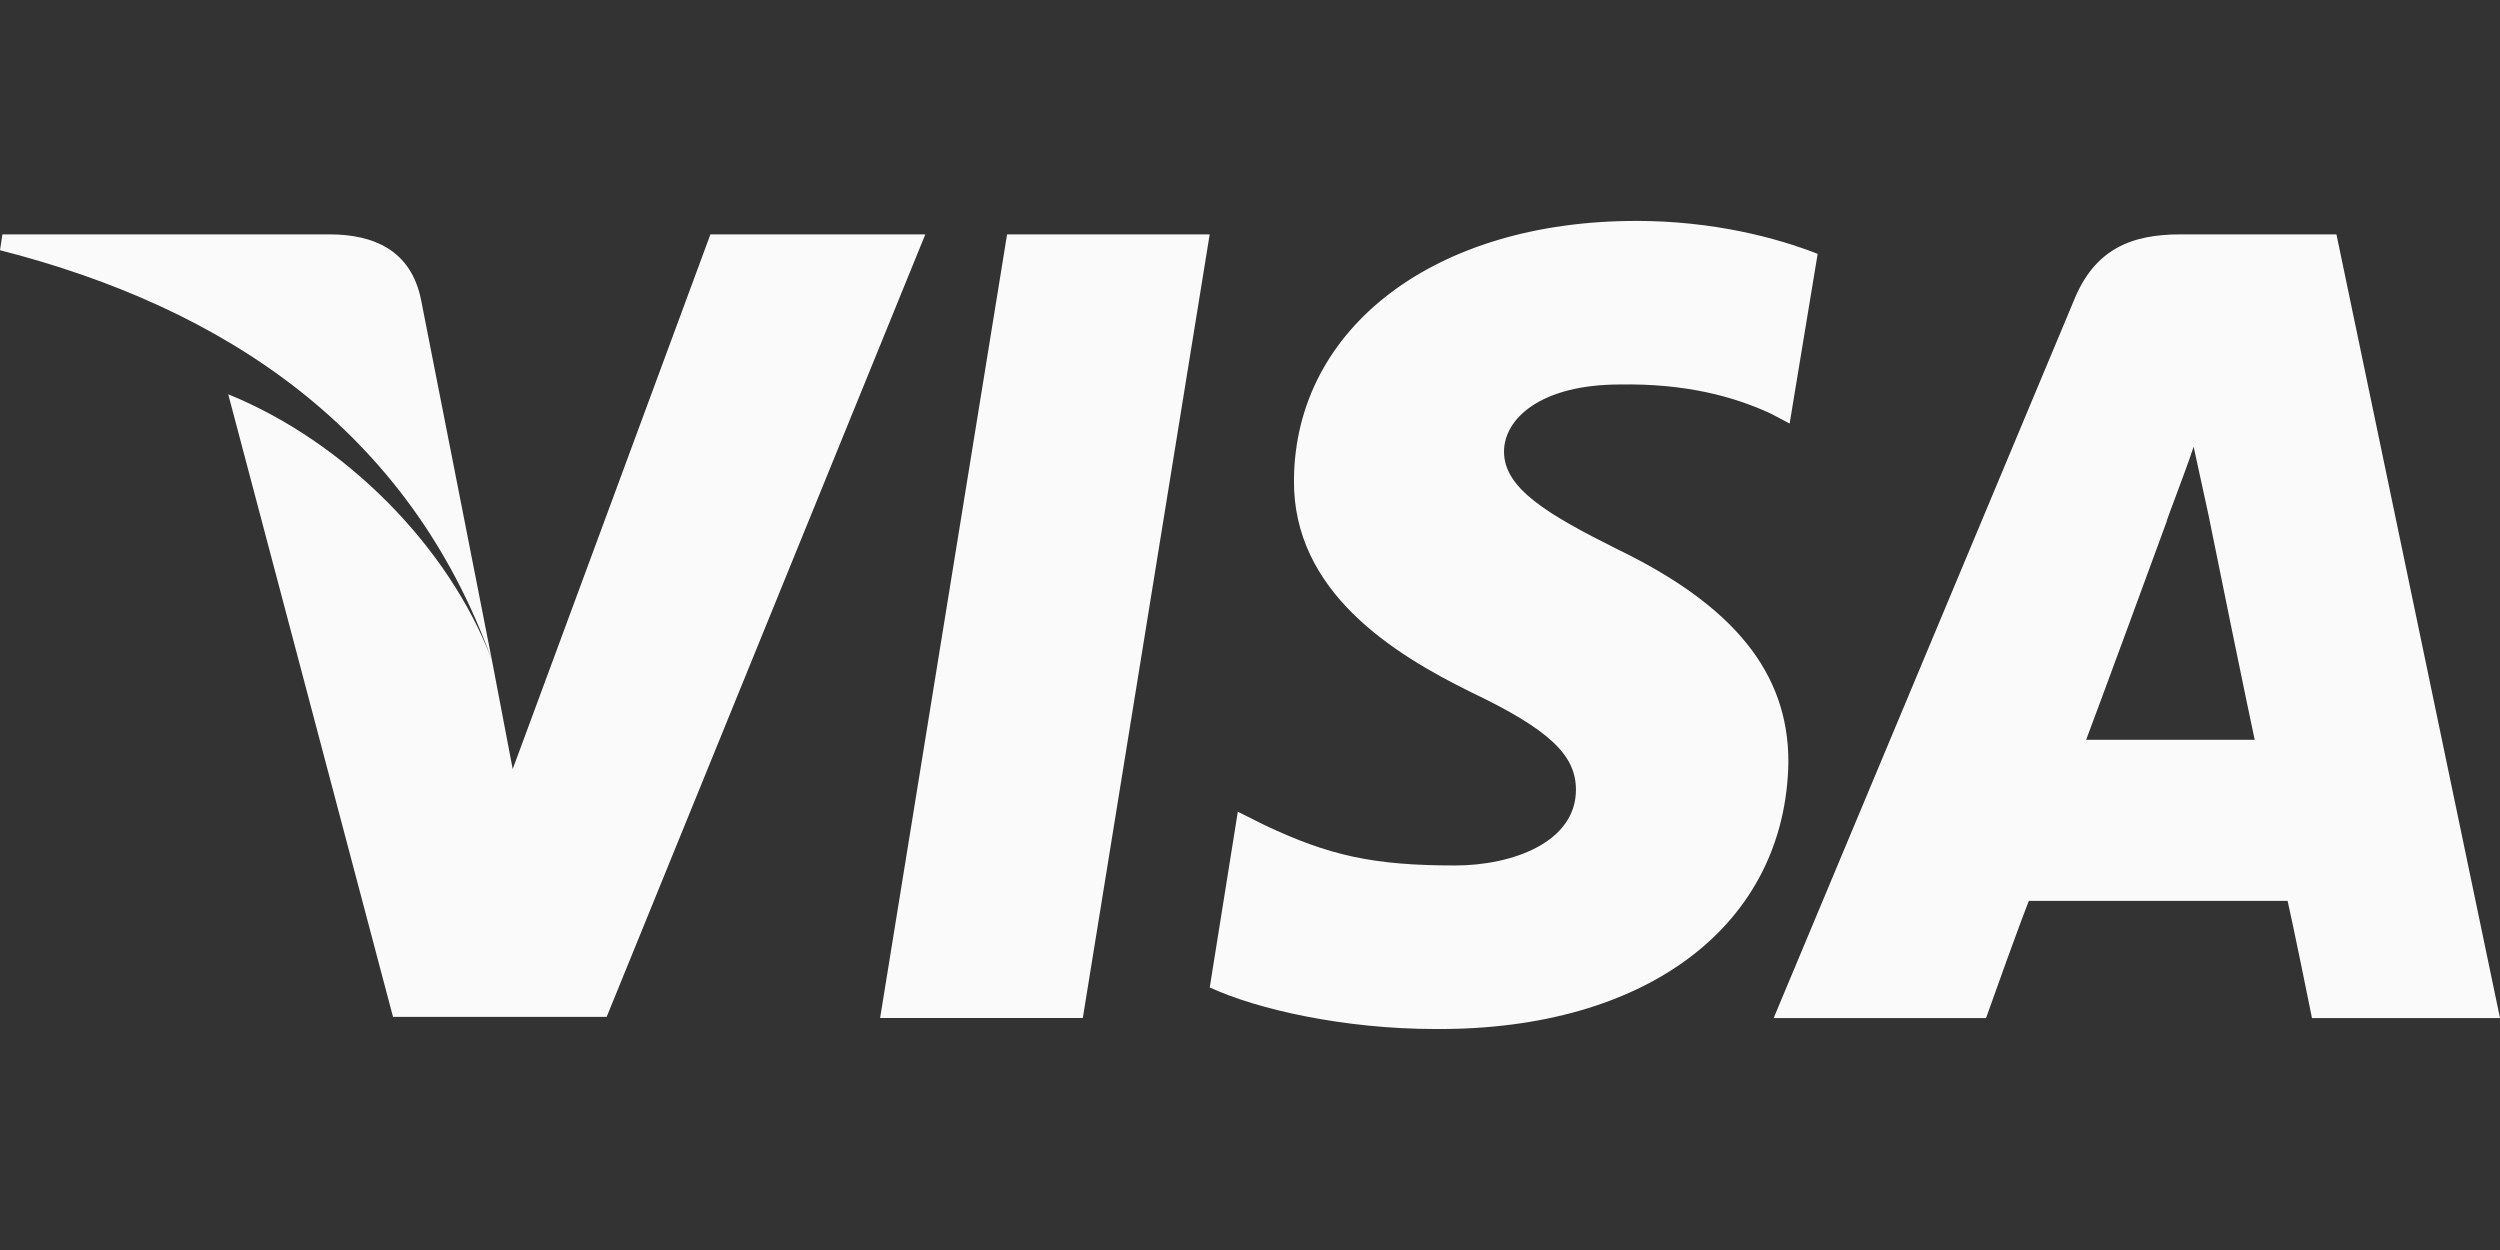 <svg fill="none" height="24" viewBox="0 0 48 24" width="48" xmlns="http://www.w3.org/2000/svg"><rect x="0" y="0" width="48" height="24" fill="#333333" stroke="none"/><path d="m8.086 5.766c-.188-.962-.914-1.266-1.758-1.266h-6.282l-.046.304c4.312 1.102 7.852 3.446 9.446 7.876l-1.36-6.914zm1.758 9-.398-2.086c-.822-2.18-2.814-4.195-5.064-5.11l3.164 11.954h4.102l6.118-15.024h-4.126l-3.796 10.266zm10.946 4.78 2.436-15.046h-3.89l-2.438 15.046zm10.616-15.304c-3.844 0-6.538 2.04-6.562 4.968-.024 2.158 1.922 3.352 3.398 4.079 1.524.726 2.016 1.218 2.016 1.874 0 1.008-1.218 1.454-2.32 1.454-1.57 0-2.414-.188-3.656-.774l-.516-.258-.539 3.374c.914.422 2.578.798 4.336.798 4.078.024 6.728-2.016 6.774-5.132 0-1.712-1.054-3-3.282-4.079-1.358-.678-2.178-1.172-2.178-1.874 0-.632.702-1.29 2.226-1.29 1.266-.022 2.202.235 2.906.564l.352.186.538-3.258c-.774-.304-1.992-.633-3.492-.633zm10.454.258c-.938 0-1.642.282-2.04 1.266l-5.766 13.781h4.078c.658-1.85.822-2.25.822-2.25h4.968s.118.516.468 2.25h3.61l-3.14-15.046h-3zm-1.806 9.704s.328-.868 1.548-4.196c-.024.024.328-.868.516-1.43l.281 1.29c.726 3.586.892 4.336.892 4.336-.61 0-2.462 0-3.236 0z" fill="#fbfafa"/></svg>